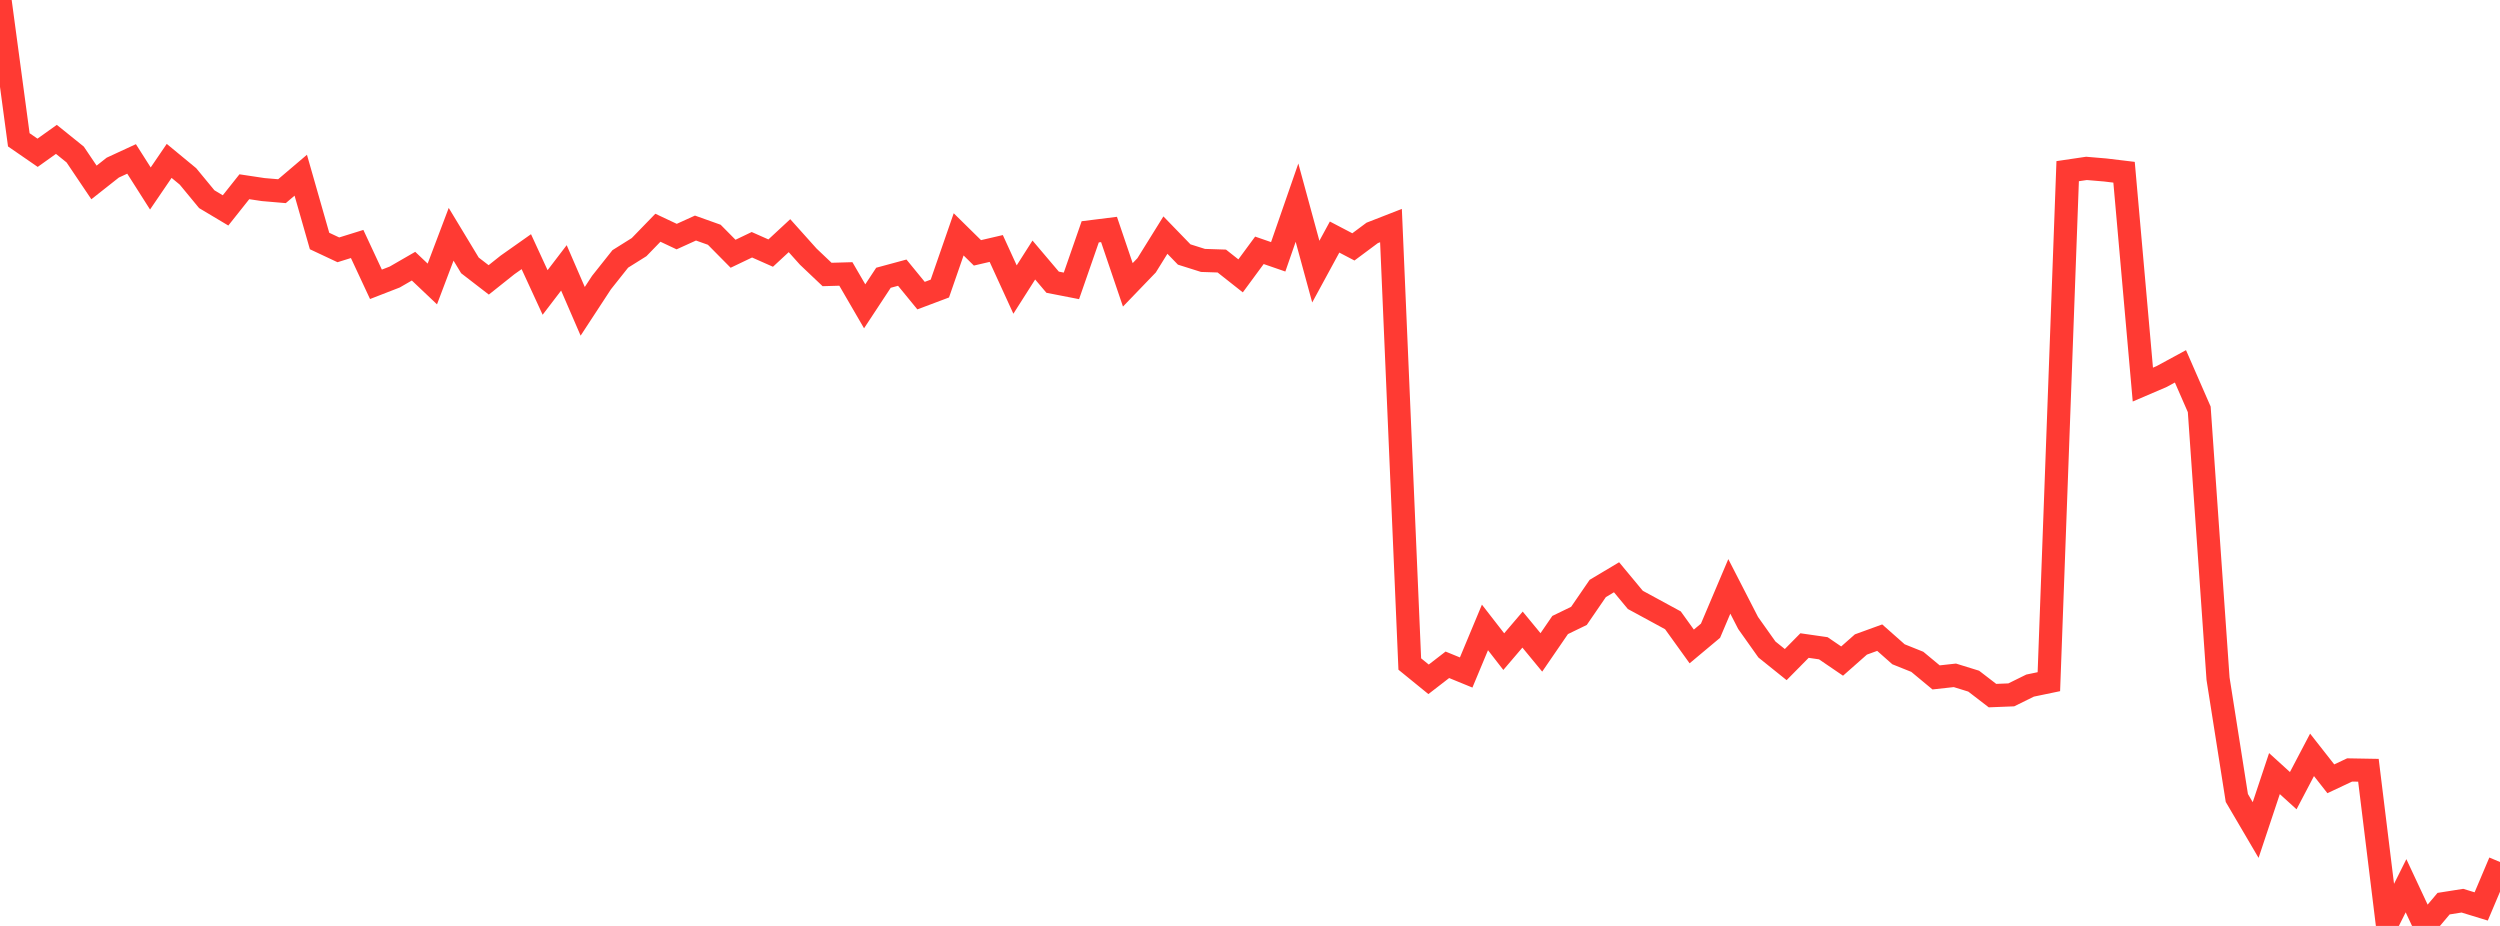 <?xml version="1.0" standalone="no"?>
<!DOCTYPE svg PUBLIC "-//W3C//DTD SVG 1.1//EN" "http://www.w3.org/Graphics/SVG/1.1/DTD/svg11.dtd">

<svg width="135" height="50" viewBox="0 0 135 50" preserveAspectRatio="none" 
  xmlns="http://www.w3.org/2000/svg"
  xmlns:xlink="http://www.w3.org/1999/xlink">


<polyline points="0.0, 0.0 1.015, 7.55 2.03, 8.25 3.045, 7.526 4.06, 8.344 5.075, 9.852 6.09, 9.051 7.105, 8.582 8.12, 10.178 9.135, 8.688 10.15, 9.526 11.165, 10.756 12.18, 11.362 13.195, 10.084 14.211, 10.237 15.226, 10.324 16.241, 9.461 17.256, 13.014 18.271, 13.491 19.286, 13.175 20.301, 15.353 21.316, 14.959 22.331, 14.373 23.346, 15.335 24.361, 12.651 25.376, 14.331 26.391, 15.114 27.406, 14.306 28.421, 13.59 29.436, 15.793 30.451, 14.465 31.466, 16.811 32.481, 15.259 33.496, 13.981 34.511, 13.345 35.526, 12.298 36.541, 12.776 37.556, 12.315 38.571, 12.677 39.586, 13.703 40.602, 13.217 41.617, 13.667 42.632, 12.726 43.647, 13.859 44.662, 14.822 45.677, 14.793 46.692, 16.541 47.707, 14.999 48.722, 14.724 49.737, 15.964 50.752, 15.582 51.767, 12.655 52.782, 13.654 53.797, 13.418 54.812, 15.636 55.827, 14.041 56.842, 15.239 57.857, 15.437 58.872, 12.518 59.887, 12.391 60.902, 15.382 61.917, 14.328 62.932, 12.695 63.947, 13.743 64.962, 14.063 65.977, 14.096 66.992, 14.897 68.008, 13.517 69.023, 13.868 70.038, 10.943 71.053, 14.668 72.068, 12.801 73.083, 13.332 74.098, 12.577 75.113, 12.181 76.128, 35.857 77.143, 36.683 78.158, 35.899 79.173, 36.315 80.188, 33.881 81.203, 35.188 82.218, 33.998 83.233, 35.23 84.248, 33.75 85.263, 33.258 86.278, 31.778 87.293, 31.172 88.308, 32.394 89.323, 32.945 90.338, 33.497 91.353, 34.908 92.368, 34.059 93.383, 31.665 94.398, 33.64 95.414, 35.073 96.429, 35.888 97.444, 34.86 98.459, 35.006 99.474, 35.698 100.489, 34.802 101.504, 34.433 102.519, 35.331 103.534, 35.738 104.549, 36.58 105.564, 36.468 106.579, 36.782 107.594, 37.563 108.609, 37.523 109.624, 37.022 110.639, 36.811 111.654, 9.243 112.669, 9.093 113.684, 9.179 114.699, 9.301 115.714, 20.768 116.729, 20.333 117.744, 19.782 118.759, 22.105 119.774, 36.647 120.789, 43.09 121.805, 44.822 122.82, 41.774 123.835, 42.696 124.85, 40.762 125.865, 42.055 126.88, 41.577 127.895, 41.595 128.91, 49.862 129.925, 47.83 130.94, 50.0 131.955, 48.797 132.97, 48.637 133.985, 48.948 135.0, 46.549" fill="none" stroke="#ff3a33" stroke-width="1.25"/>

</svg>